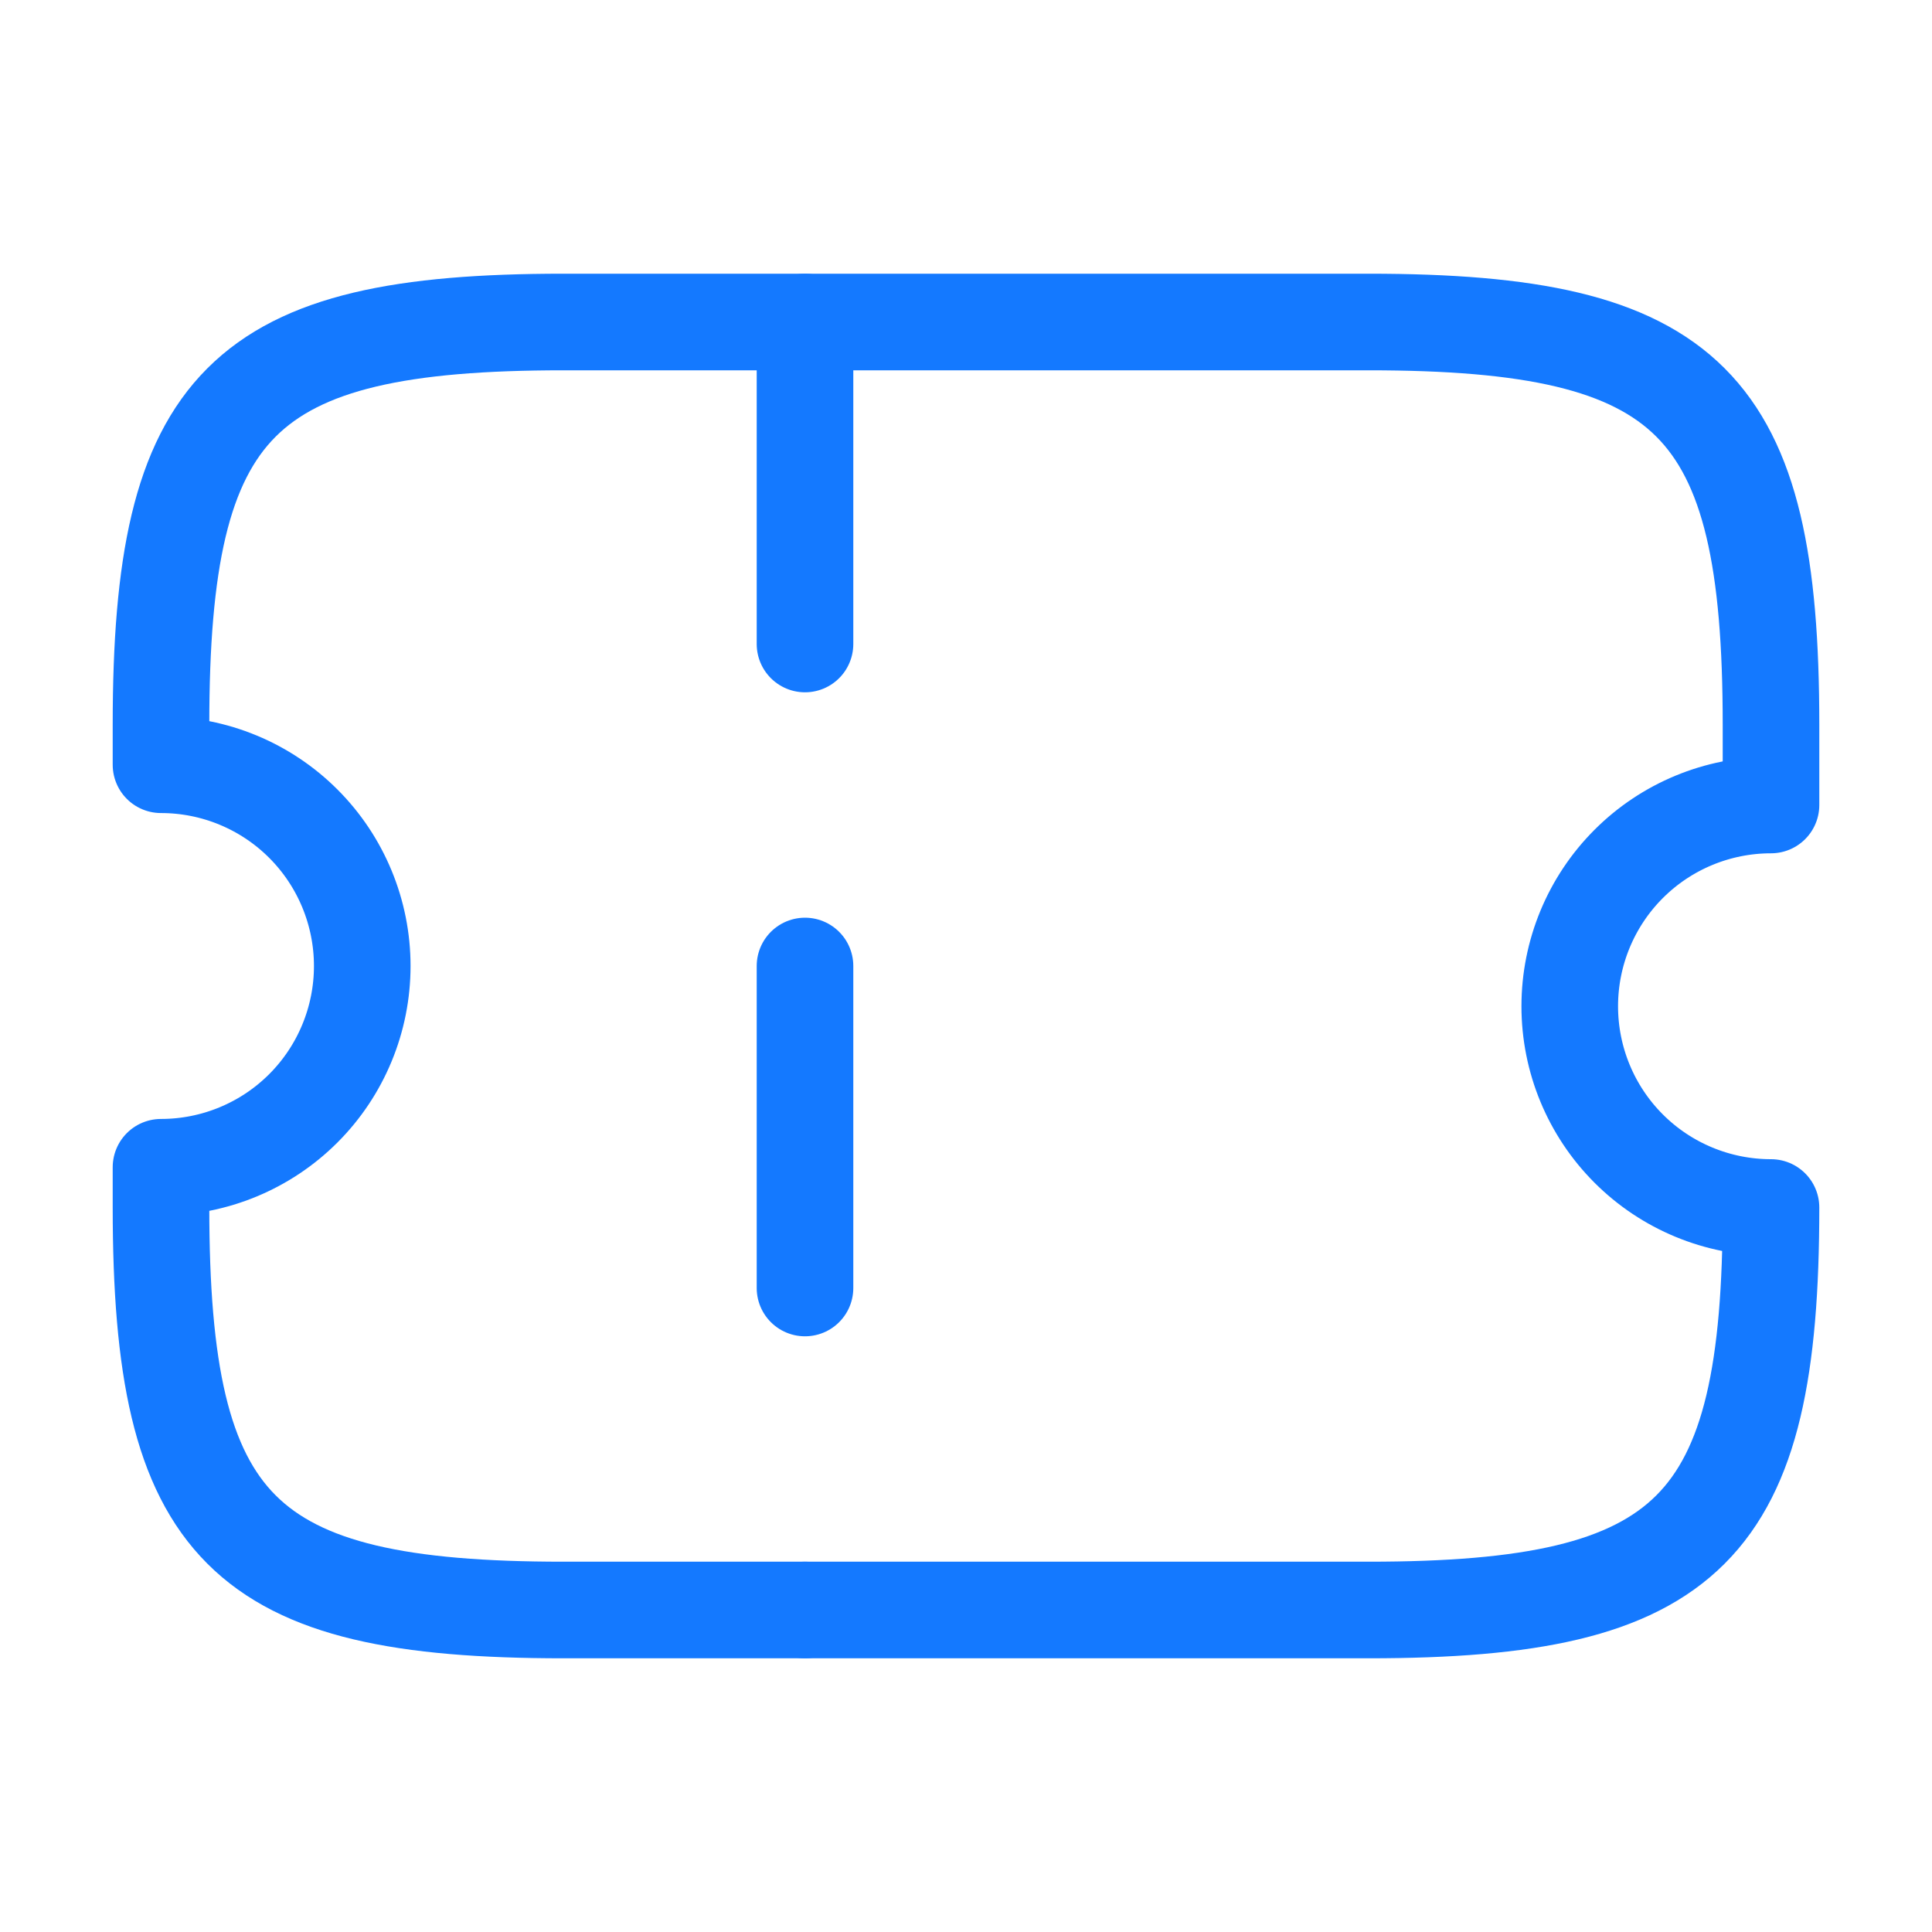 <svg width="30" height="30" viewBox="0 0 30 30" fill="none" xmlns="http://www.w3.org/2000/svg">
<path d="M24.375 15.625C24.375 14.796 24.704 14.001 25.29 13.415C25.876 12.829 26.671 12.5 27.5 12.5V11.25C27.5 6.25 26.25 5 21.25 5H8.75C3.75 5 2.5 6.25 2.5 11.25V11.875C3.329 11.875 4.124 12.204 4.71 12.79C5.296 13.376 5.625 14.171 5.625 15C5.625 15.829 5.296 16.624 4.71 17.21C4.124 17.796 3.329 18.125 2.5 18.125V18.75C2.5 23.75 3.75 25 8.75 25H21.25C26.25 25 27.5 23.75 27.5 18.75C26.671 18.75 25.876 18.421 25.29 17.835C24.704 17.249 24.375 16.454 24.375 15.625Z" stroke="#1479FF" stroke-width="1.5" stroke-linecap="round" stroke-linejoin="round"/>
<path d="M12.5 5V25" stroke="#1479FF" stroke-width="1.5" stroke-linecap="round" stroke-linejoin="round" stroke-dasharray="5 5"/>
</svg>
